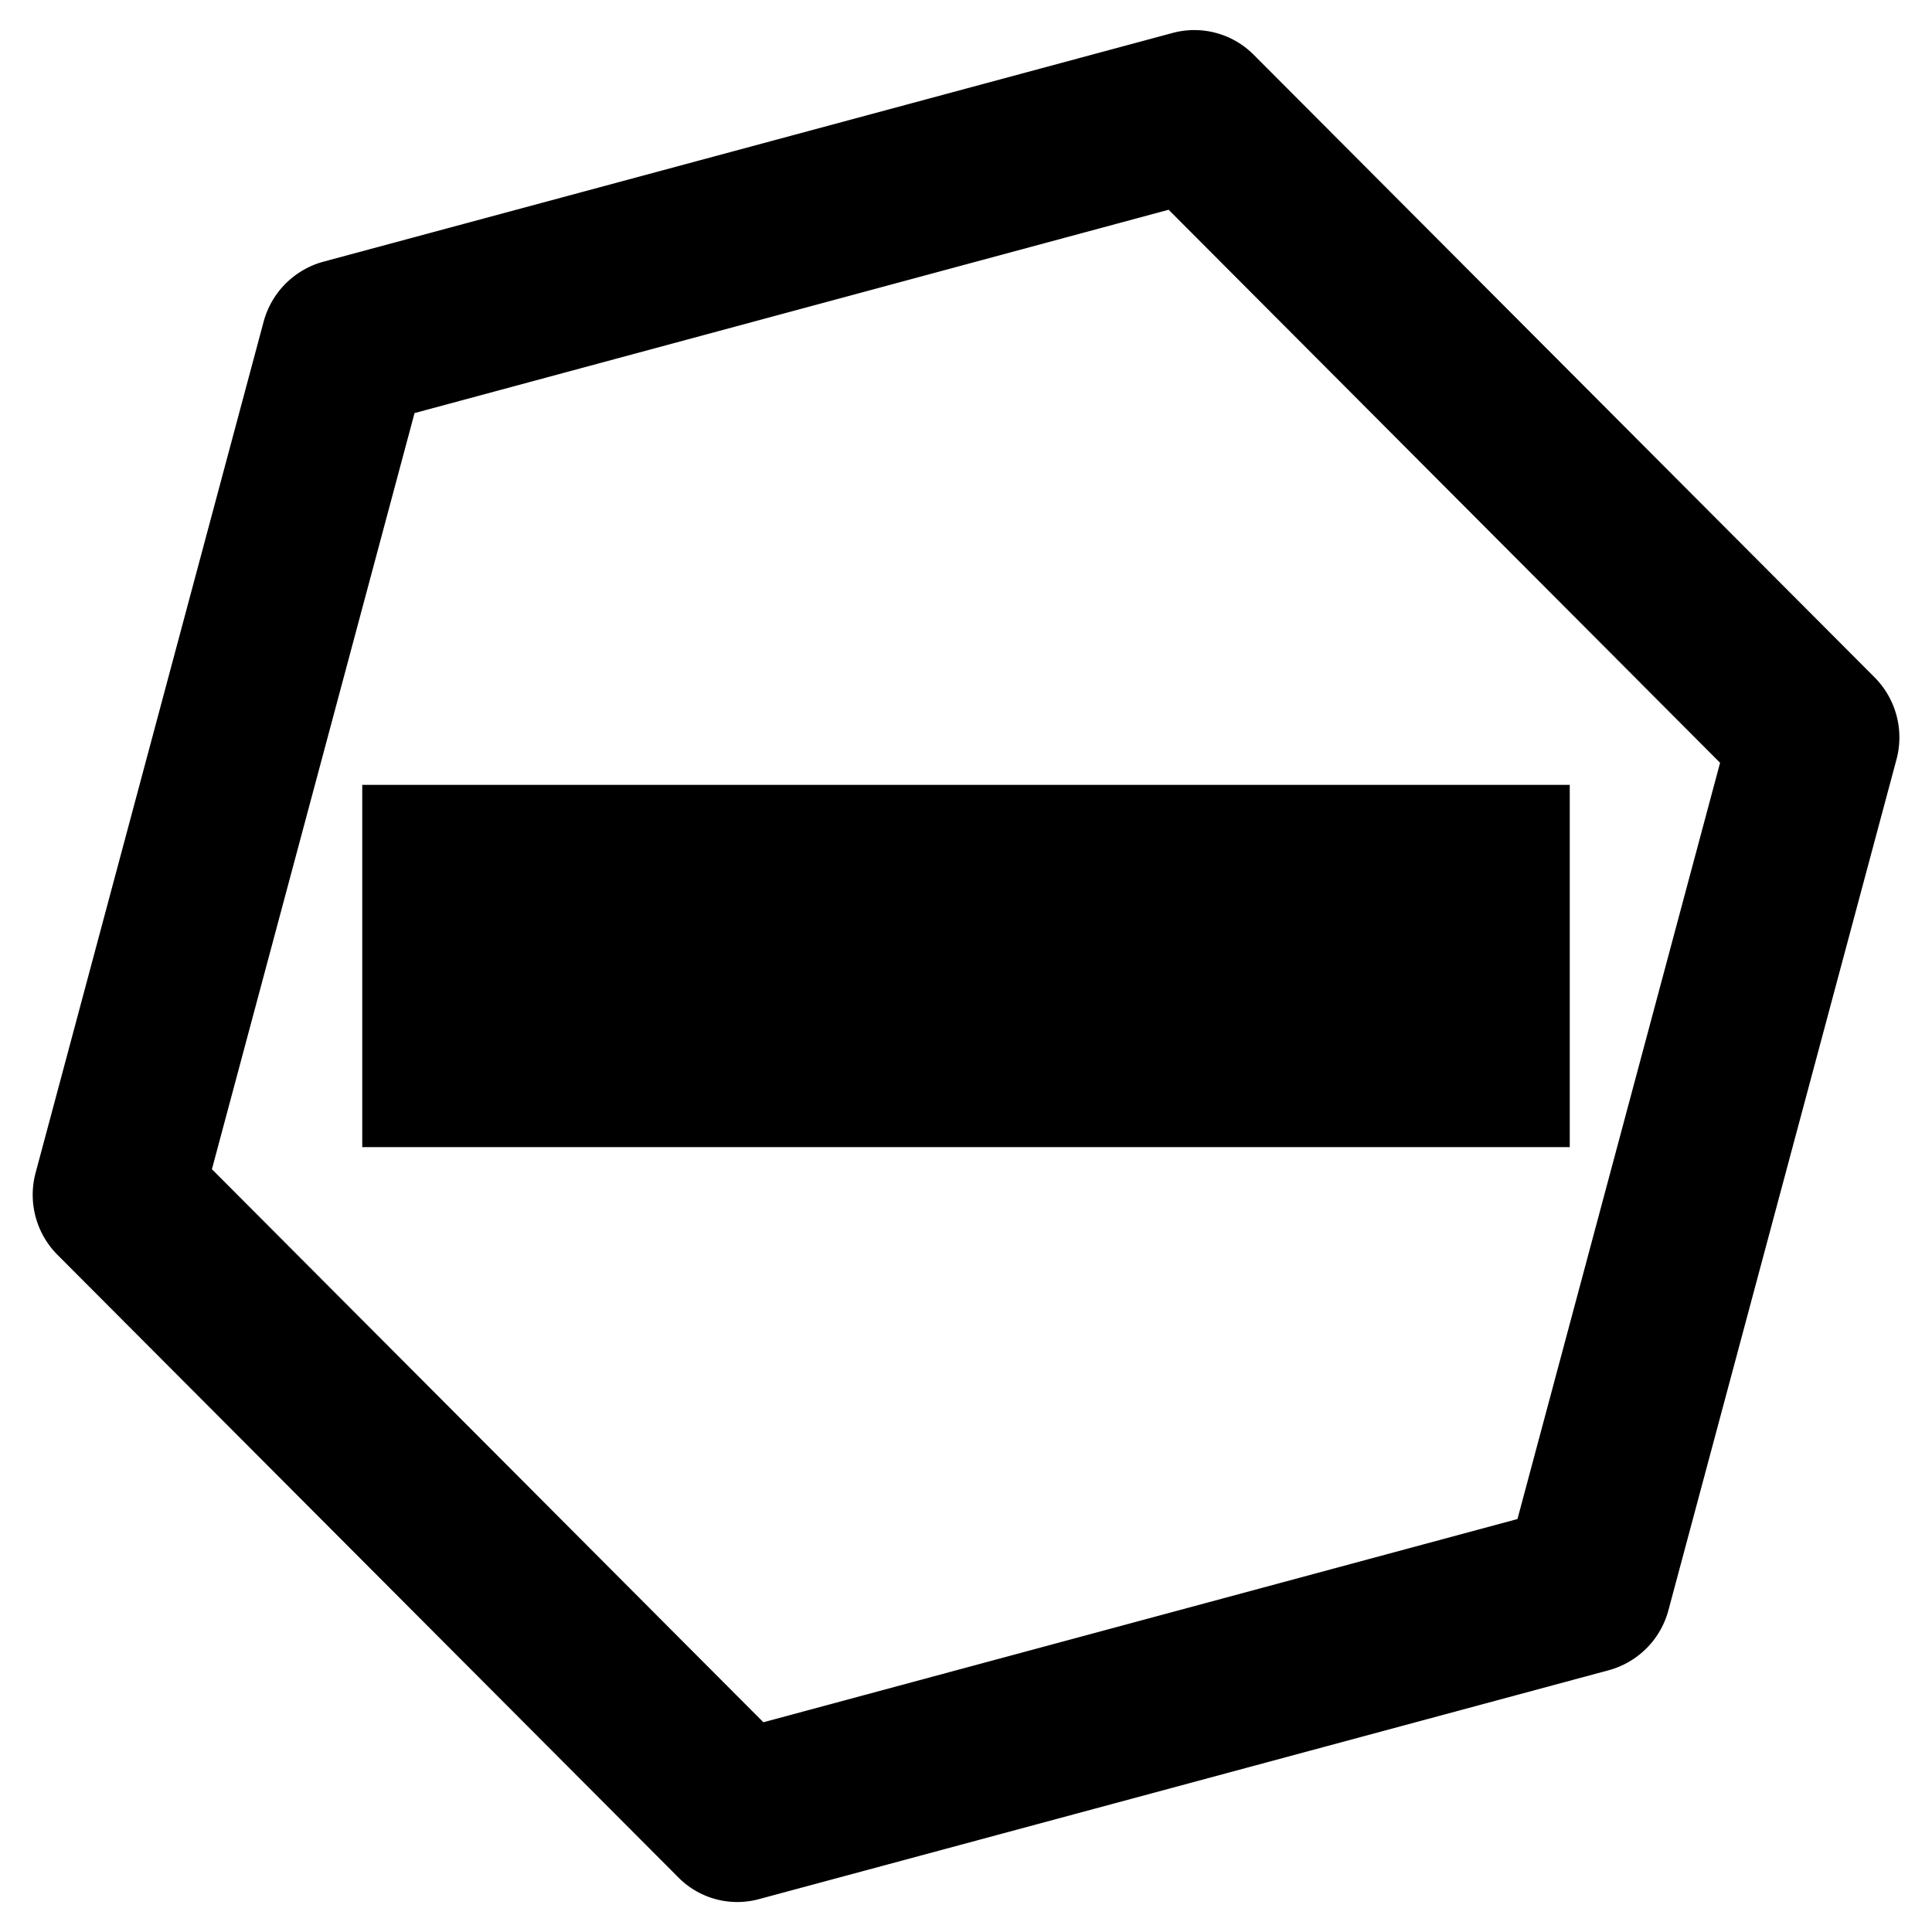 <svg xmlns="http://www.w3.org/2000/svg" width="16" height="16" fill="currentColor" class="qi-2152" viewBox="0 0 16 16">
  <path d="M13 6.5H3v3h10v-3Z"/>
  <path d="m10.384.455 5.14 5.154a.705.705 0 0 1 .182.68l-1.889 7.047a.703.703 0 0 1-.497.497l-7.028 1.893a.686.686 0 0 1-.677-.181l-5.14-5.154a.705.705 0 0 1-.18-.679l1.888-7.047a.705.705 0 0 1 .496-.498L9.707.274a.693.693 0 0 1 .677.181ZM6.322 14.263l6.245-1.683 1.678-6.263-4.567-4.58-6.245 1.684-1.678 6.262 4.567 4.58Z"/>
</svg>
